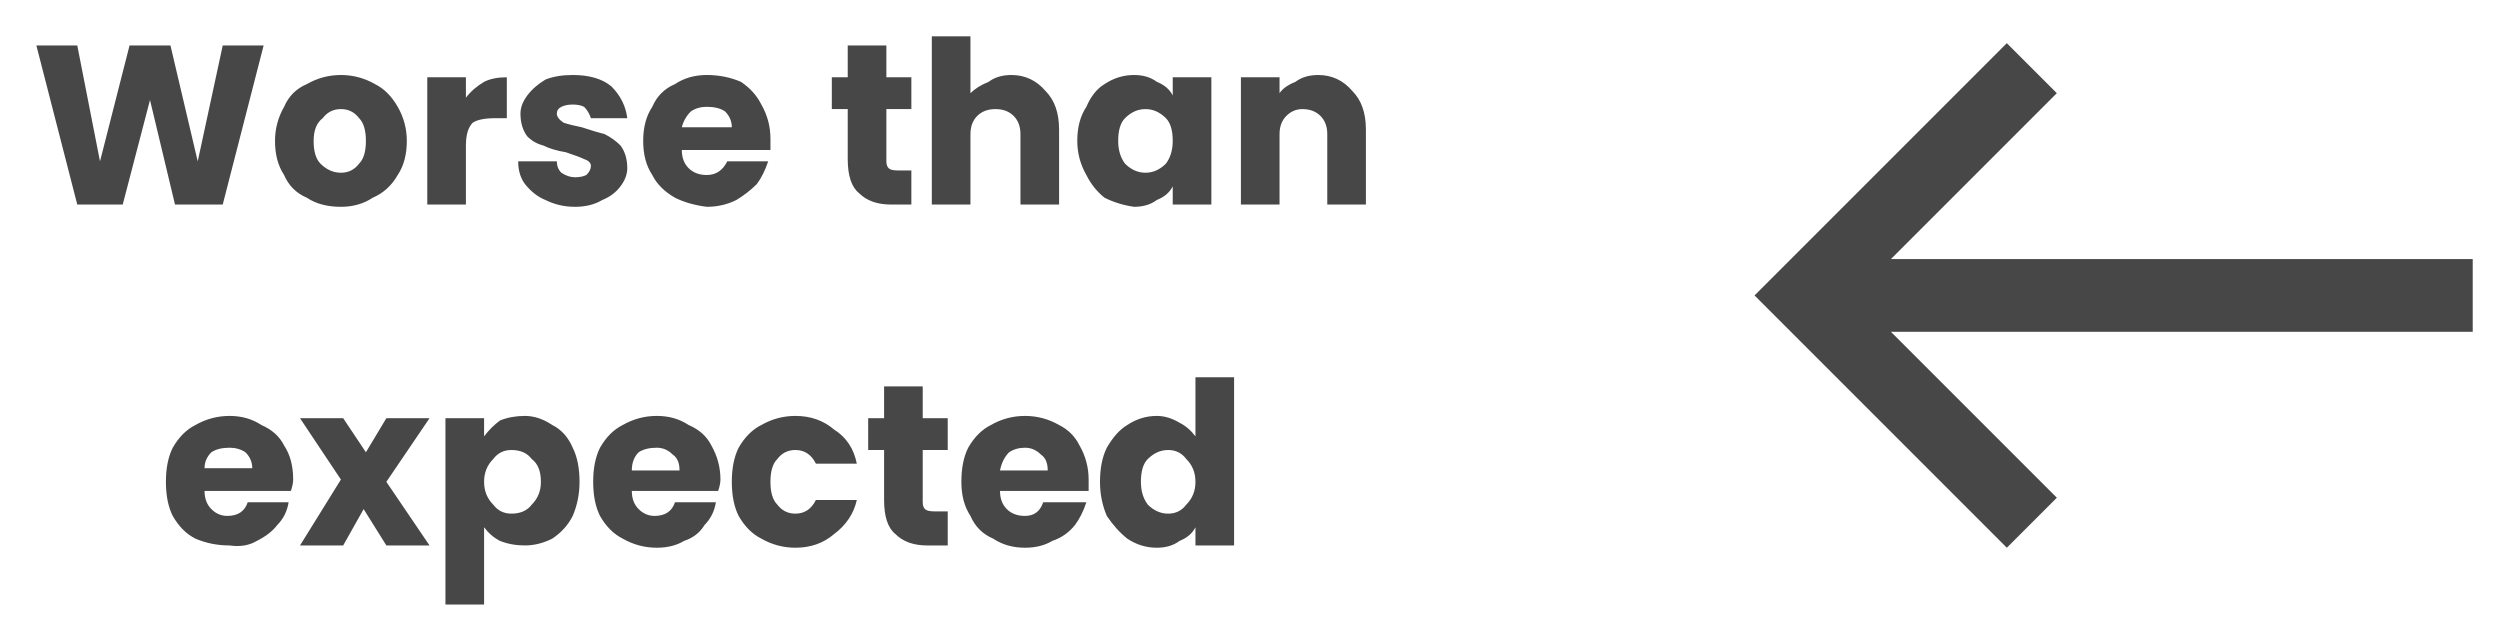<svg version="1.2" xmlns="http://www.w3.org/2000/svg" viewBox="0 0 110 28" width="110" height="28">
	<title>worseThanExpected-svg</title>
	<style>
		.s0 { fill: #474747 } 
	</style>
	<path id="Layer" class="s0" d="m77.2 13l11.1-11.1l2.2 2.2l-7.3 7.3h25.6v3.2h-25.6l7.3 7.3l-2.2 2.2z" />
	<path id="Layer" fill-rule="evenodd" class="s0" d="m11.6 2l-1.8 7h-2.1l-1.1-4.6l-1.2 4.6h-2l-1.8-7h1.8l1 5.1l1.3-5.1h1.8l1.2 5.1l1.1-5.1zm3.4 7.1q-0.9 0-1.5-0.4q-0.7-0.3-1-1q-0.4-0.6-0.4-1.5q0-0.8 0.4-1.5q0.3-0.7 1-1q0.7-0.4 1.5-0.4q0.8 0 1.5 0.4q0.6 0.3 1 1q0.4 0.7 0.4 1.5q0 0.9-0.4 1.5q-0.4 0.7-1.1 1q-0.6 0.4-1.4 0.4zm0-1.5q0.5 0 0.8-0.4q0.3-0.3 0.3-1q0-0.7-0.3-1q-0.3-0.4-0.8-0.4q-0.5 0-0.8 0.4q-0.4 0.3-0.4 1q0 0.7 0.3 1q0.4 0.4 0.9 0.4zm5.5-3.3q0.3-0.4 0.8-0.7q0.4-0.2 1-0.2v1.8h-0.5q-0.7 0-1 0.2q-0.3 0.3-0.3 1v2.6h-1.7v-5.6h1.7zm4.8 4.8q-0.7 0-1.3-0.3q-0.5-0.2-0.9-0.7q-0.3-0.4-0.3-1h1.7q0 0.3 0.2 0.5q0.3 0.2 0.6 0.2q0.3 0 0.5-0.1q0.2-0.2 0.2-0.4q0-0.2-0.3-0.3q-0.2-0.1-0.8-0.3q-0.6-0.1-1-0.3q-0.4-0.1-0.7-0.4q-0.3-0.4-0.3-1q0-0.4 0.3-0.8q0.3-0.4 0.8-0.7q0.5-0.2 1.2-0.2q1.1 0 1.7 0.5q0.6 0.6 0.7 1.4h-1.6q-0.1-0.3-0.3-0.5q-0.2-0.1-0.5-0.1q-0.3 0-0.5 0.1q-0.2 0.1-0.2 0.3q0 0.2 0.3 0.4q0.3 0.1 0.8 0.2q0.6 0.2 1 0.3q0.4 0.2 0.7 0.5q0.3 0.4 0.3 1q0 0.4-0.3 0.8q-0.3 0.4-0.8 0.6q-0.5 0.3-1.2 0.3zm8.6-3q0 0.2 0 0.5h-3.9q0 0.5 0.3 0.8q0.3 0.3 0.8 0.3q0.6 0 0.9-0.6h1.8q-0.2 0.6-0.5 1q-0.4 0.4-0.9 0.7q-0.6 0.3-1.3 0.3q-0.8-0.1-1.4-0.4q-0.7-0.4-1-1q-0.4-0.6-0.4-1.5q0-0.9 0.4-1.5q0.3-0.7 1-1q0.6-0.4 1.4-0.4q0.8 0 1.5 0.3q0.6 0.4 0.9 1q0.4 0.7 0.4 1.5zm-1.7-0.5q0-0.4-0.3-0.7q-0.3-0.2-0.8-0.2q-0.4 0-0.7 0.2q-0.3 0.3-0.4 0.7zm7.9 1.9v1.5h-0.9q-0.9 0-1.4-0.5q-0.5-0.4-0.5-1.5v-2.2h-0.7v-1.4h0.7v-1.4h1.7v1.4h1.1v1.4h-1.1v2.3q0 0.2 0.1 0.3q0.1 0.1 0.4 0.1zm4.4-4.2q0.9 0 1.5 0.7q0.6 0.6 0.6 1.7v3.3h-1.7v-3.1q0-0.5-0.3-0.8q-0.3-0.3-0.8-0.3q-0.5 0-0.8 0.3q-0.3 0.3-0.3 0.8v3.1h-1.7v-7.4h1.7v2.5q0.3-0.3 0.8-0.5q0.4-0.3 1-0.3zm2.9 2.9q0-0.9 0.4-1.5q0.3-0.7 0.8-1q0.6-0.4 1.3-0.4q0.6 0 1 0.3q0.5 0.2 0.7 0.6v-0.8h1.7v5.6h-1.7v-0.8q-0.2 0.4-0.7 0.6q-0.4 0.3-1 0.3q-0.7-0.1-1.3-0.4q-0.5-0.4-0.8-1q-0.4-0.7-0.4-1.5zm4.2 0q0-0.7-0.3-1q-0.4-0.4-0.9-0.4q-0.5 0-0.9 0.4q-0.3 0.3-0.3 1q0 0.6 0.3 1q0.4 0.4 0.9 0.4q0.5 0 0.9-0.4q0.3-0.4 0.3-1zm6.4-2.9q0.9 0 1.5 0.7q0.6 0.6 0.6 1.7v3.3h-1.7v-3.1q0-0.5-0.3-0.8q-0.3-0.3-0.8-0.3q-0.4 0-0.7 0.3q-0.3 0.3-0.3 0.8v3.1h-1.7v-5.6h1.7v0.7q0.2-0.3 0.7-0.5q0.4-0.3 1-0.3zm-45.1 17.8q0 0.2-0.1 0.5h-3.8q0 0.5 0.3 0.8q0.3 0.3 0.7 0.3q0.7 0 0.9-0.6h1.8q-0.1 0.6-0.5 1q-0.3 0.4-0.9 0.7q-0.5 0.3-1.2 0.2q-0.8 0-1.5-0.3q-0.6-0.3-1-1q-0.3-0.6-0.3-1.5q0-0.9 0.3-1.5q0.4-0.7 1-1q0.7-0.4 1.5-0.4q0.8 0 1.4 0.4q0.7 0.3 1 0.9q0.4 0.6 0.4 1.5zm-1.8-0.5q0-0.4-0.3-0.7q-0.3-0.2-0.7-0.2q-0.5 0-0.8 0.2q-0.3 0.3-0.3 0.7zm5.9 3.4l-1-1.6l-0.9 1.6h-1.9l1.8-2.9l-1.8-2.7h1.9l1 1.5l0.9-1.5h1.9l-1.9 2.8l1.9 2.8zm4.3-4.8q0.3-0.4 0.7-0.7q0.5-0.2 1.1-0.2q0.6 0 1.2 0.4q0.6 0.3 0.9 1q0.3 0.6 0.3 1.5q0 0.8-0.3 1.5q-0.3 0.6-0.9 1q-0.6 0.3-1.2 0.3q-0.6 0-1.1-0.2q-0.4-0.2-0.7-0.6v3.4h-1.7v-8.2h1.7zm2.5 2q0-0.7-0.4-1q-0.3-0.4-0.9-0.4q-0.5 0-0.8 0.4q-0.4 0.4-0.4 1q0 0.6 0.4 1q0.3 0.4 0.8 0.4q0.6 0 0.9-0.4q0.4-0.4 0.4-1zm7.9-0.1q0 0.2-0.1 0.5h-3.8q0 0.5 0.3 0.8q0.3 0.3 0.7 0.3q0.7 0 0.9-0.6h1.8q-0.1 0.6-0.5 1q-0.3 0.5-0.9 0.7q-0.5 0.3-1.2 0.3q-0.8 0-1.5-0.4q-0.6-0.3-1-1q-0.3-0.6-0.3-1.5q0-0.9 0.3-1.5q0.4-0.7 1-1q0.7-0.4 1.5-0.4q0.8 0 1.4 0.4q0.7 0.3 1 0.9q0.4 0.7 0.4 1.5zm-1.8-0.4q0-0.5-0.3-0.7q-0.3-0.3-0.7-0.3q-0.5 0-0.8 0.2q-0.3 0.3-0.3 0.8zm2.3 0.5q0-0.9 0.3-1.5q0.4-0.7 1-1q0.7-0.4 1.5-0.4q1 0 1.7 0.6q0.8 0.5 1 1.5h-1.8q-0.3-0.6-0.9-0.6q-0.5 0-0.8 0.4q-0.3 0.3-0.3 1q0 0.7 0.3 1q0.3 0.4 0.8 0.4q0.6 0 0.9-0.6h1.8q-0.2 0.9-1 1.5q-0.7 0.6-1.7 0.6q-0.8 0-1.5-0.4q-0.6-0.3-1-1q-0.3-0.6-0.3-1.5zm9.5 1.3v1.5h-0.9q-0.9 0-1.4-0.5q-0.5-0.4-0.5-1.5v-2.2h-0.7v-1.4h0.7v-1.4h1.7v1.4h1.1v1.4h-1.1v2.3q0 0.2 0.1 0.3q0.1 0.1 0.4 0.1zm6.2-1.4q0 0.2 0 0.5h-3.9q0 0.5 0.3 0.8q0.3 0.3 0.8 0.3q0.6 0 0.8-0.6h1.9q-0.2 0.6-0.5 1q-0.4 0.5-1 0.7q-0.5 0.3-1.2 0.3q-0.8 0-1.4-0.4q-0.7-0.3-1-1q-0.4-0.6-0.4-1.5q0-0.9 0.3-1.5q0.4-0.7 1-1q0.7-0.4 1.5-0.4q0.8 0 1.5 0.4q0.6 0.3 0.9 0.9q0.4 0.7 0.4 1.5zm-1.8-0.4q0-0.5-0.3-0.7q-0.3-0.3-0.7-0.3q-0.4 0-0.7 0.2q-0.3 0.3-0.4 0.8zm2.3 0.5q0-0.9 0.3-1.5q0.4-0.7 0.9-1q0.6-0.4 1.3-0.4q0.5 0 1 0.3q0.4 0.2 0.7 0.6v-2.6h1.7v7.4h-1.7v-0.8q-0.2 0.4-0.7 0.6q-0.4 0.3-1 0.3q-0.7 0-1.3-0.4q-0.5-0.4-0.9-1q-0.3-0.7-0.3-1.5zm4.2 0q0-0.6-0.4-1q-0.3-0.4-0.8-0.4q-0.5 0-0.9 0.4q-0.3 0.3-0.3 1q0 0.6 0.3 1q0.4 0.4 0.9 0.4q0.5 0 0.8-0.4q0.4-0.4 0.4-1z" />
</svg>